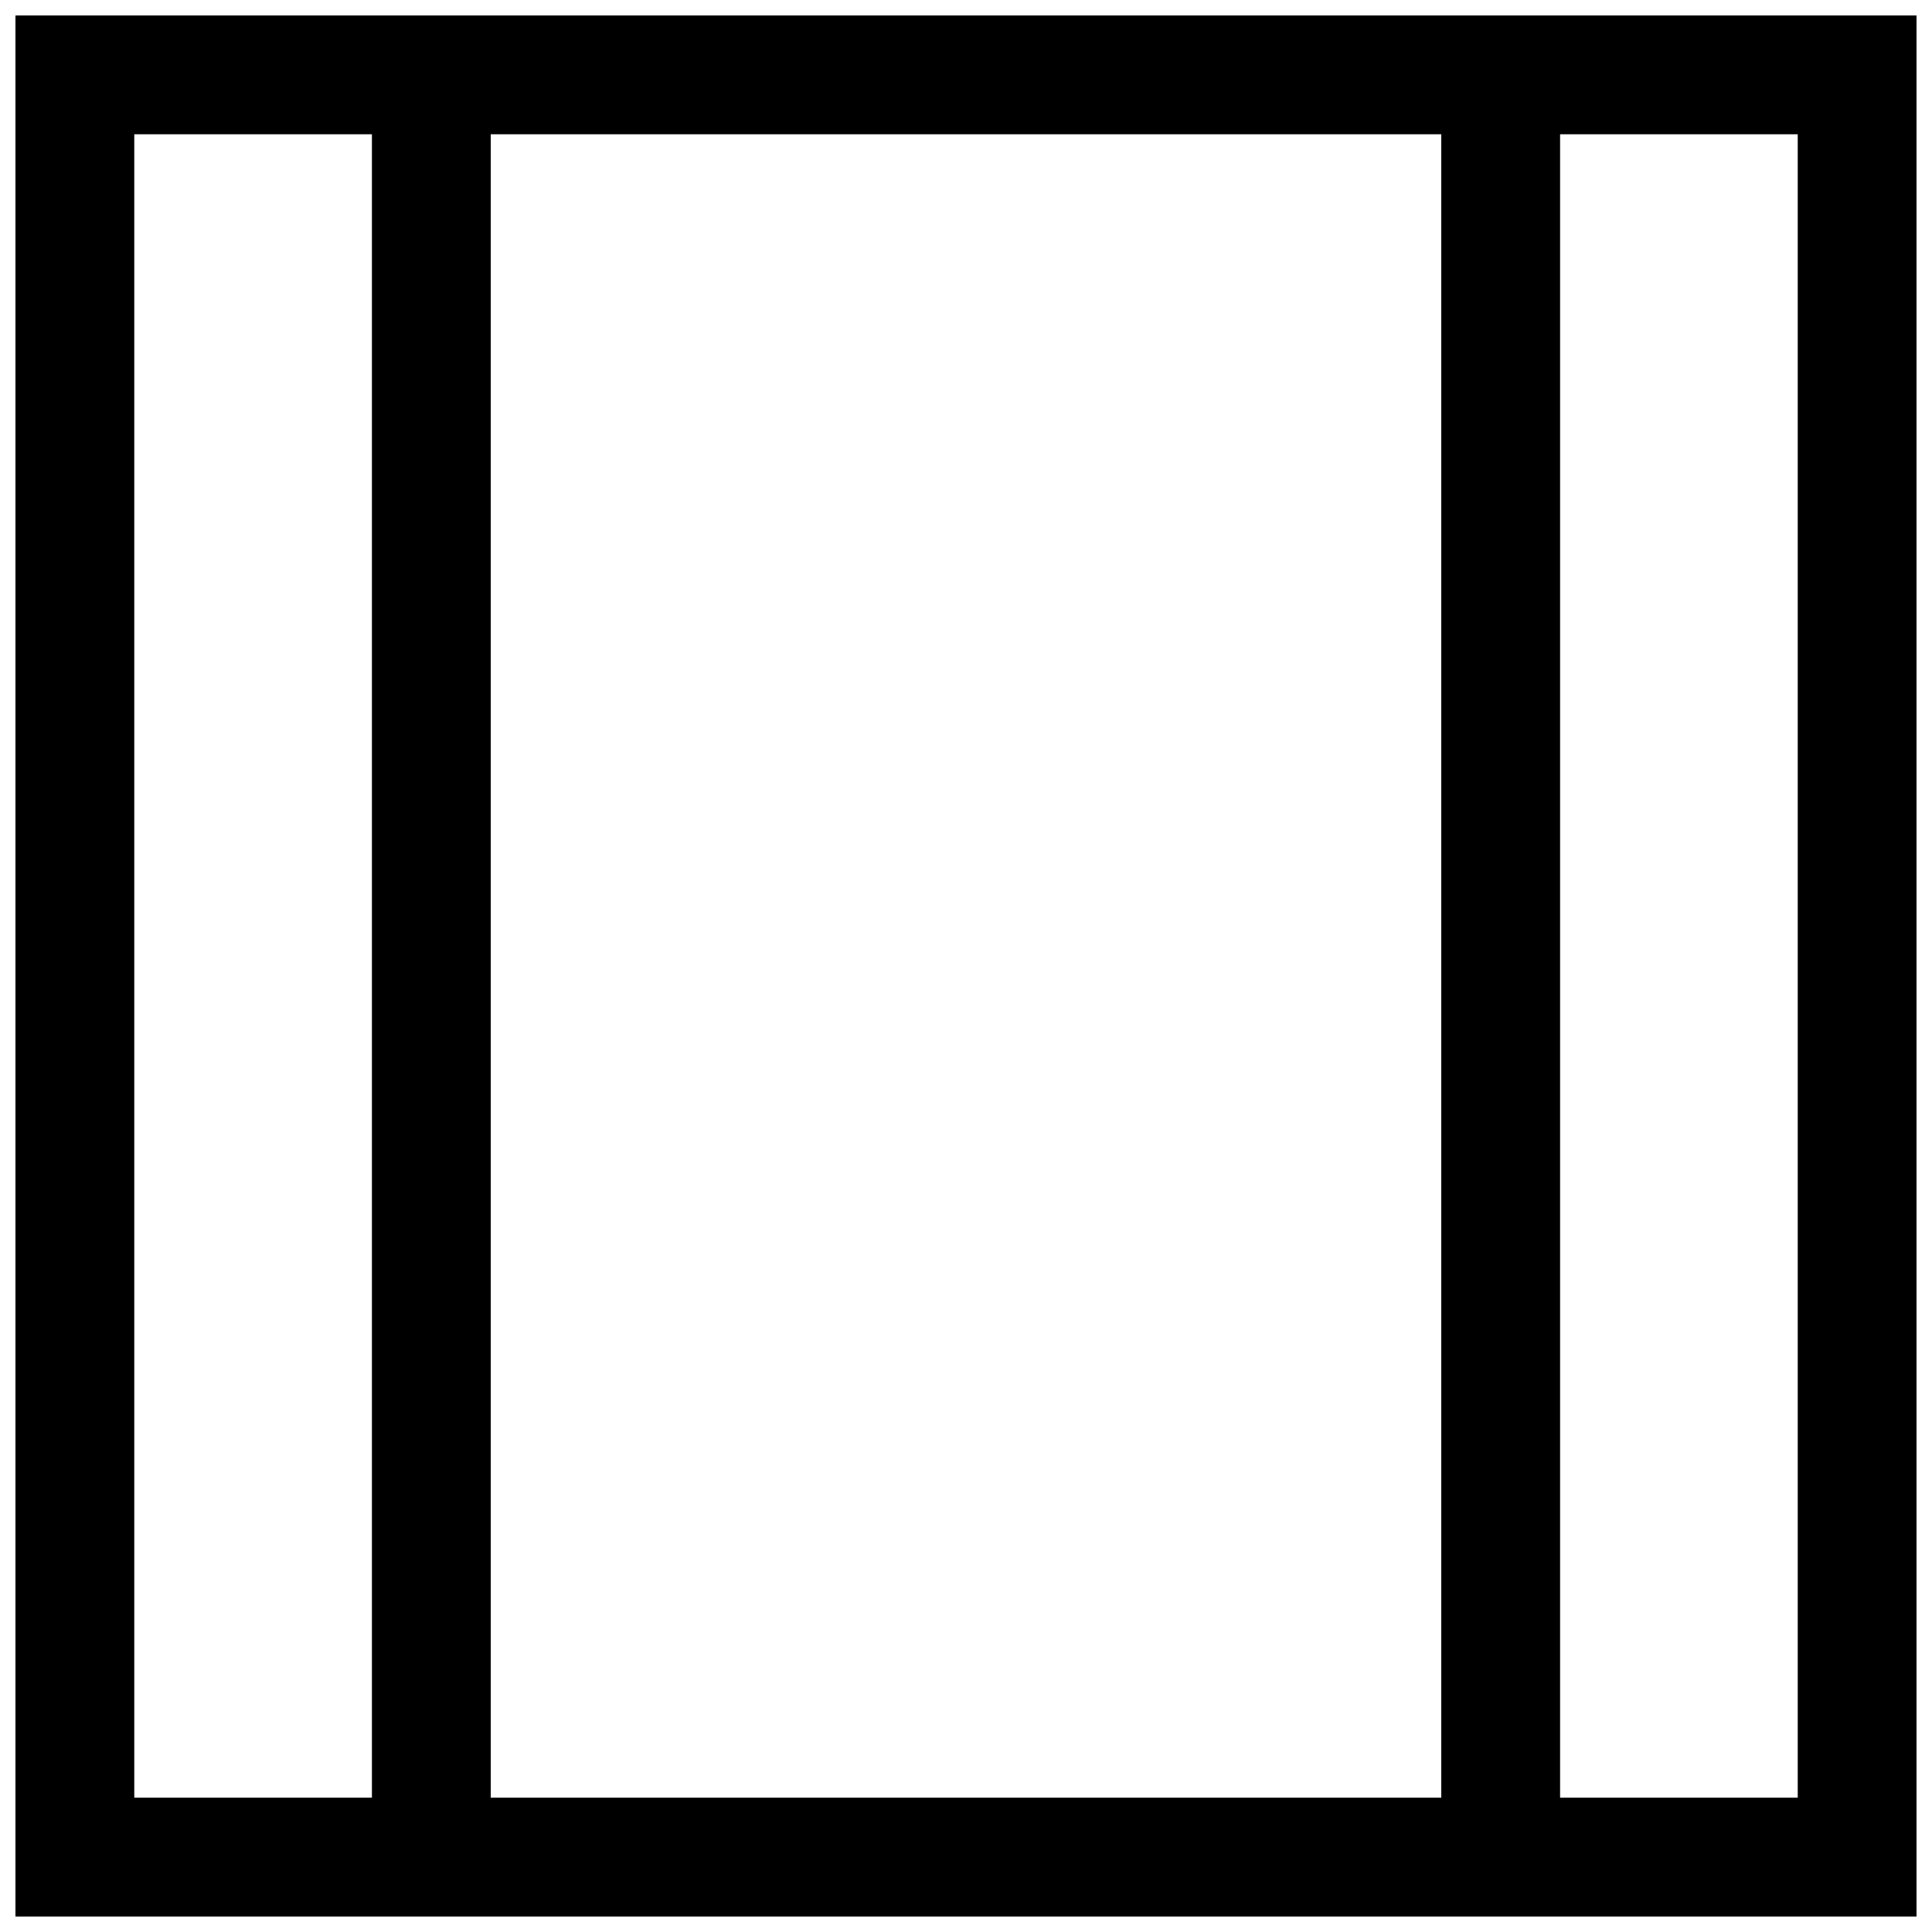 <?xml version="1.0" encoding="UTF-8"?>
<!-- Uploaded to: SVG Repo, www.svgrepo.com, Generator: SVG Repo Mixer Tools -->
<svg width="800px" height="800px" version="1.1" viewBox="144 144 512 512" xmlns="http://www.w3.org/2000/svg">
 <defs>
  <clipPath id="a">
   <path d="m148.09 148.09h503.81v503.81h-503.81z"/>
  </clipPath>
 </defs>
 <g clip-path="url(#a)">
  <path d="m557.44 620.41h62.977v-440.83h-62.977zm-283.39 0h251.9v-440.83h-251.9zm-94.465 0h62.977v-440.83h-62.977zm440.83-472.32h-472.32v503.81h503.81v-503.81z" fill-rule="evenodd"/>
 </g>
</svg>